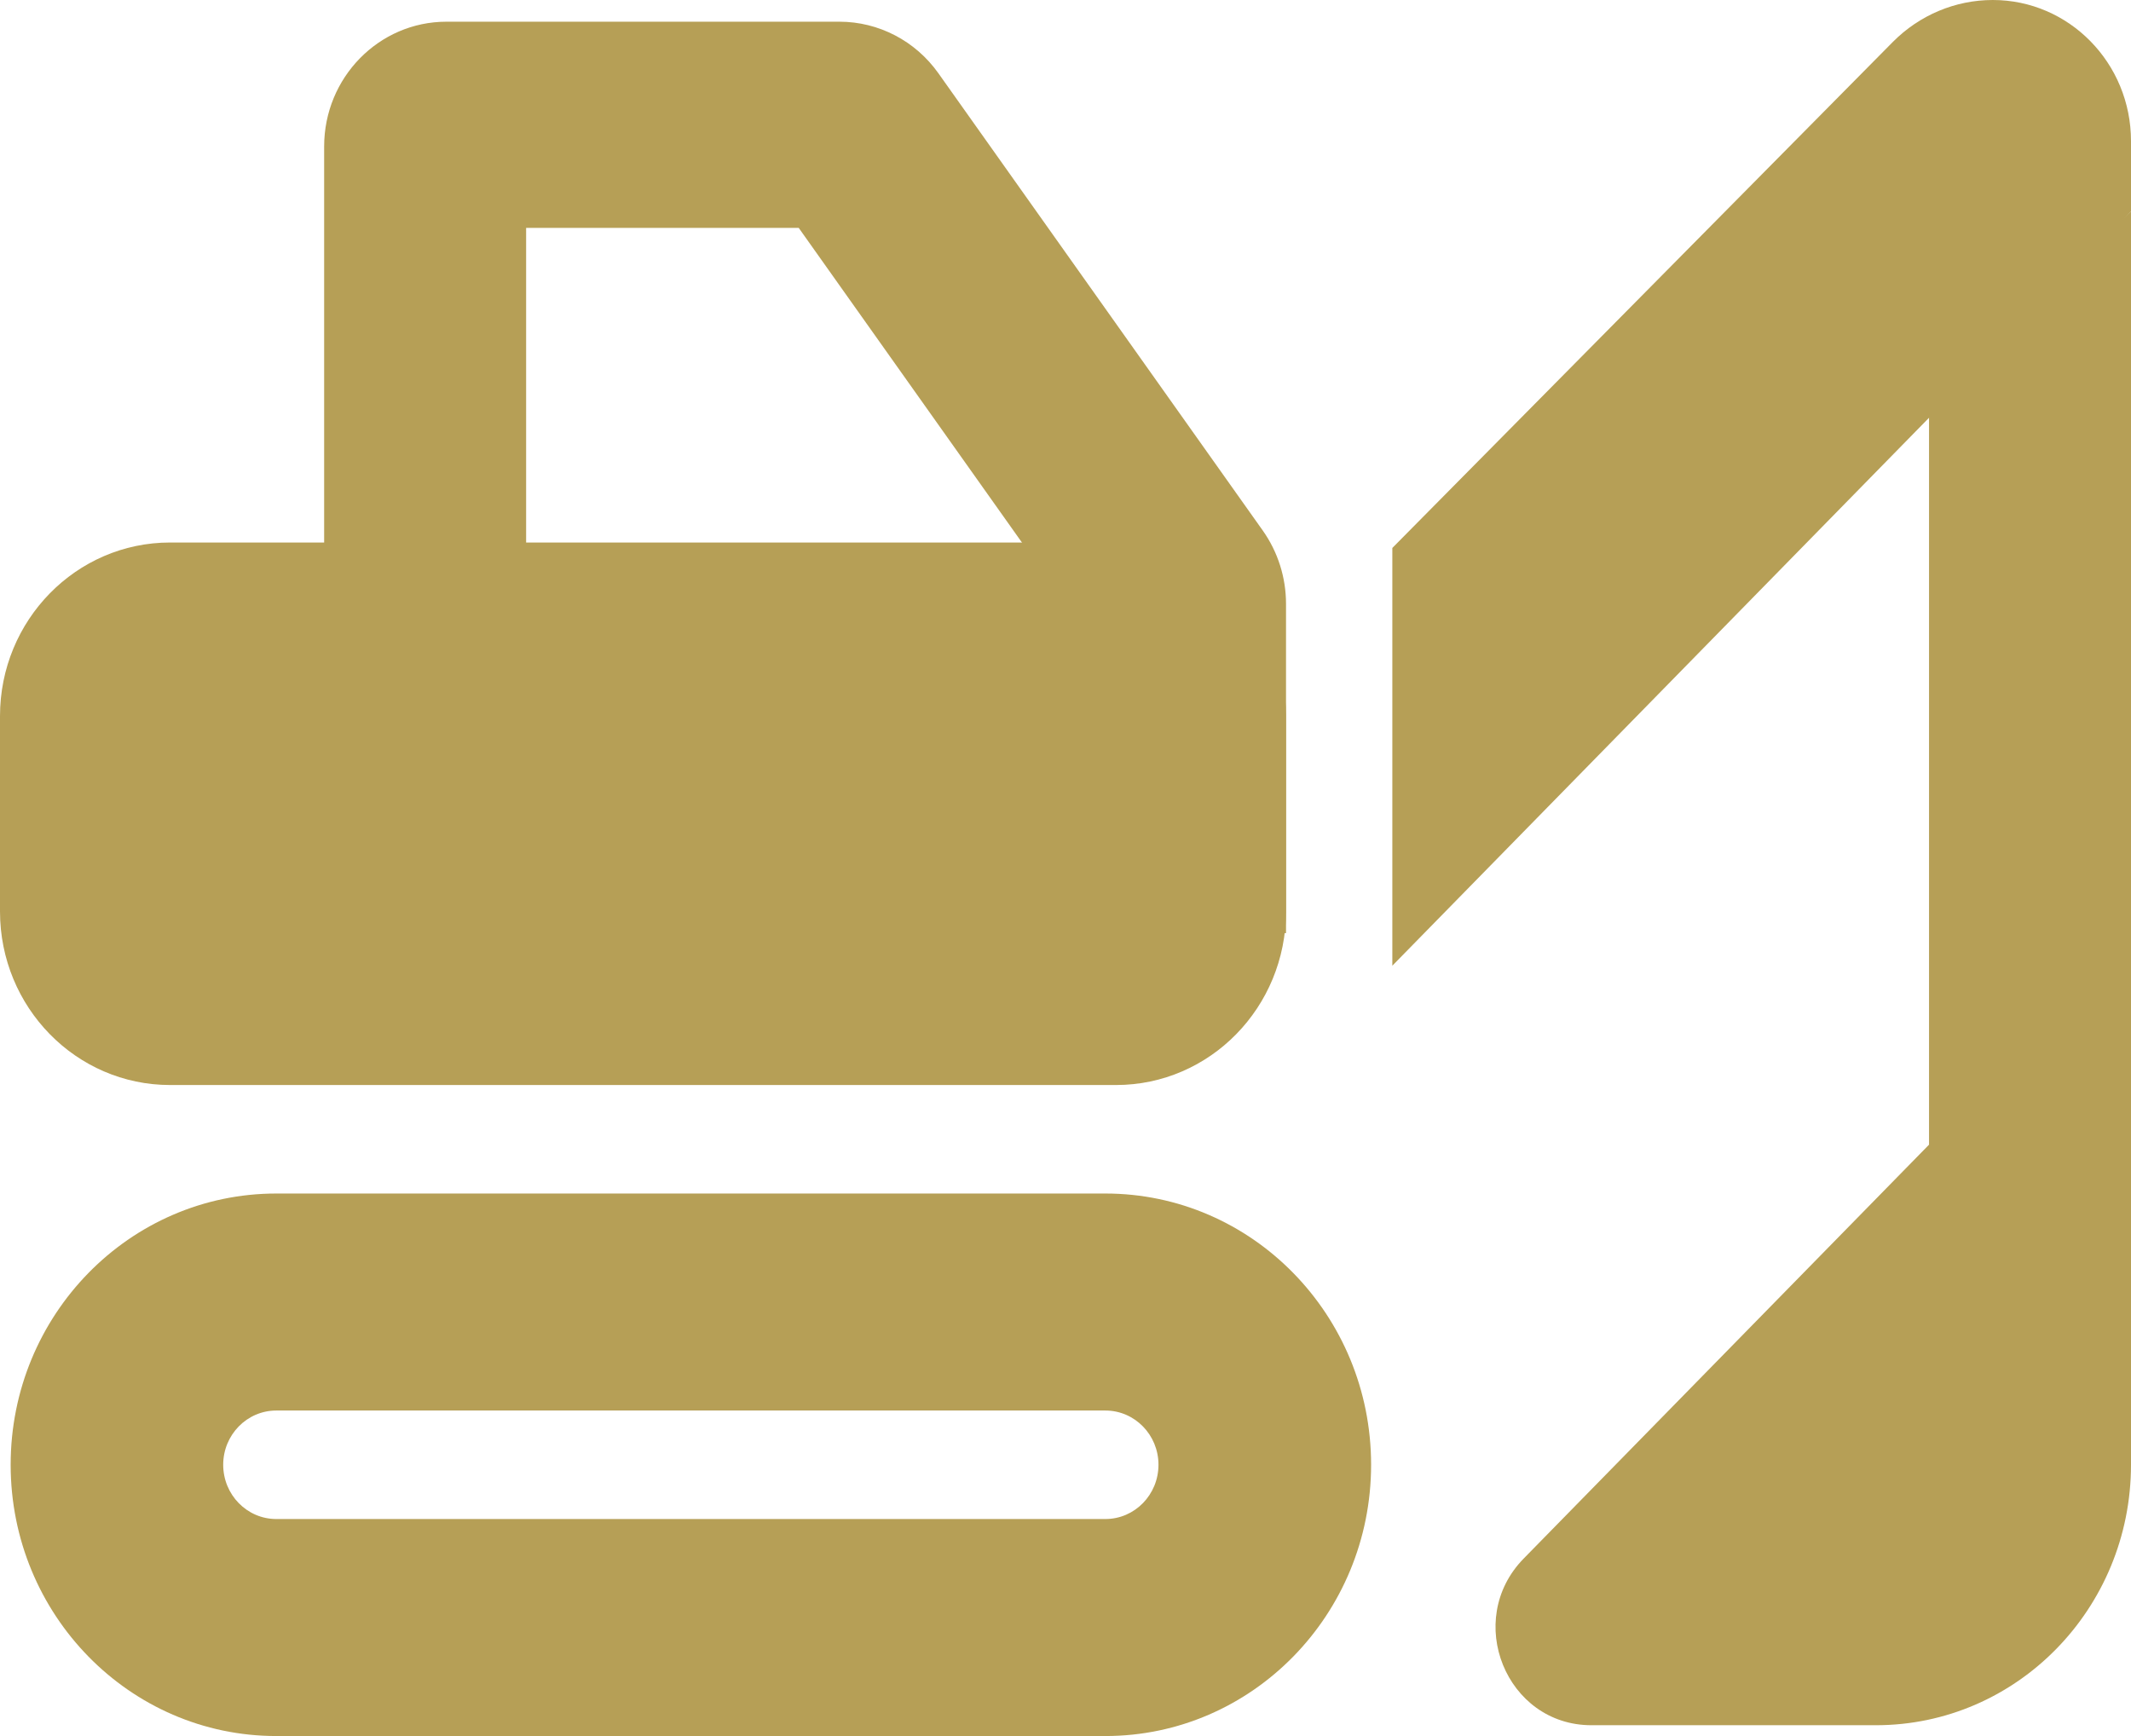 <svg width="27" height="22" viewBox="0 0 27 22" fill="none" xmlns="http://www.w3.org/2000/svg">
<path d="M0 9.075C0 7.86 0.965 6.875 2.155 6.875H14.14C15.33 6.875 16.294 7.86 16.294 9.075V11.55C16.294 12.765 15.33 13.75 14.14 13.75H2.155C0.965 13.75 0 12.765 0 11.55V9.075Z" fill="#B69F56"/>
<path fill-rule="evenodd" clip-rule="evenodd" d="M6.666 2.888V6.944H4.107V1.856C4.107 0.983 4.801 0.275 5.656 0.275H10.636C11.132 0.275 11.599 0.518 11.89 0.929L16 6.724C16.191 6.994 16.294 7.319 16.294 7.652V11.825H13.736V7.986L10.12 2.888H6.666Z" fill="#B69F56"/>
<path fill-rule="evenodd" clip-rule="evenodd" d="M0.135 18.562C0.135 16.664 1.642 15.125 3.501 15.125H14.005C15.864 15.125 17.372 16.664 17.372 18.562C17.372 20.461 15.864 22 14.005 22H3.501C1.642 22 0.135 20.461 0.135 18.562ZM3.501 17.875C3.129 17.875 2.828 18.183 2.828 18.562C2.828 18.942 3.129 19.25 3.501 19.25H14.005C14.377 19.25 14.678 18.942 14.678 18.562C14.678 18.183 14.377 17.875 14.005 17.875H3.501Z" fill="#B69F56"/>
<path d="M17.641 12.238V6.944L23.982 0.532C24.32 0.191 24.775 0 25.249 0C26.216 0 27 0.8 27 1.788V2.681L17.641 12.238Z" fill="#B69F56"/>
<path d="M24.441 14.506V4.95L27 2.681V18.562C27 20.385 25.553 21.863 23.768 21.863H20.163C19.083 21.863 18.542 20.529 19.306 19.75L24.441 14.506Z" fill="#B69F56"/>
</svg>
